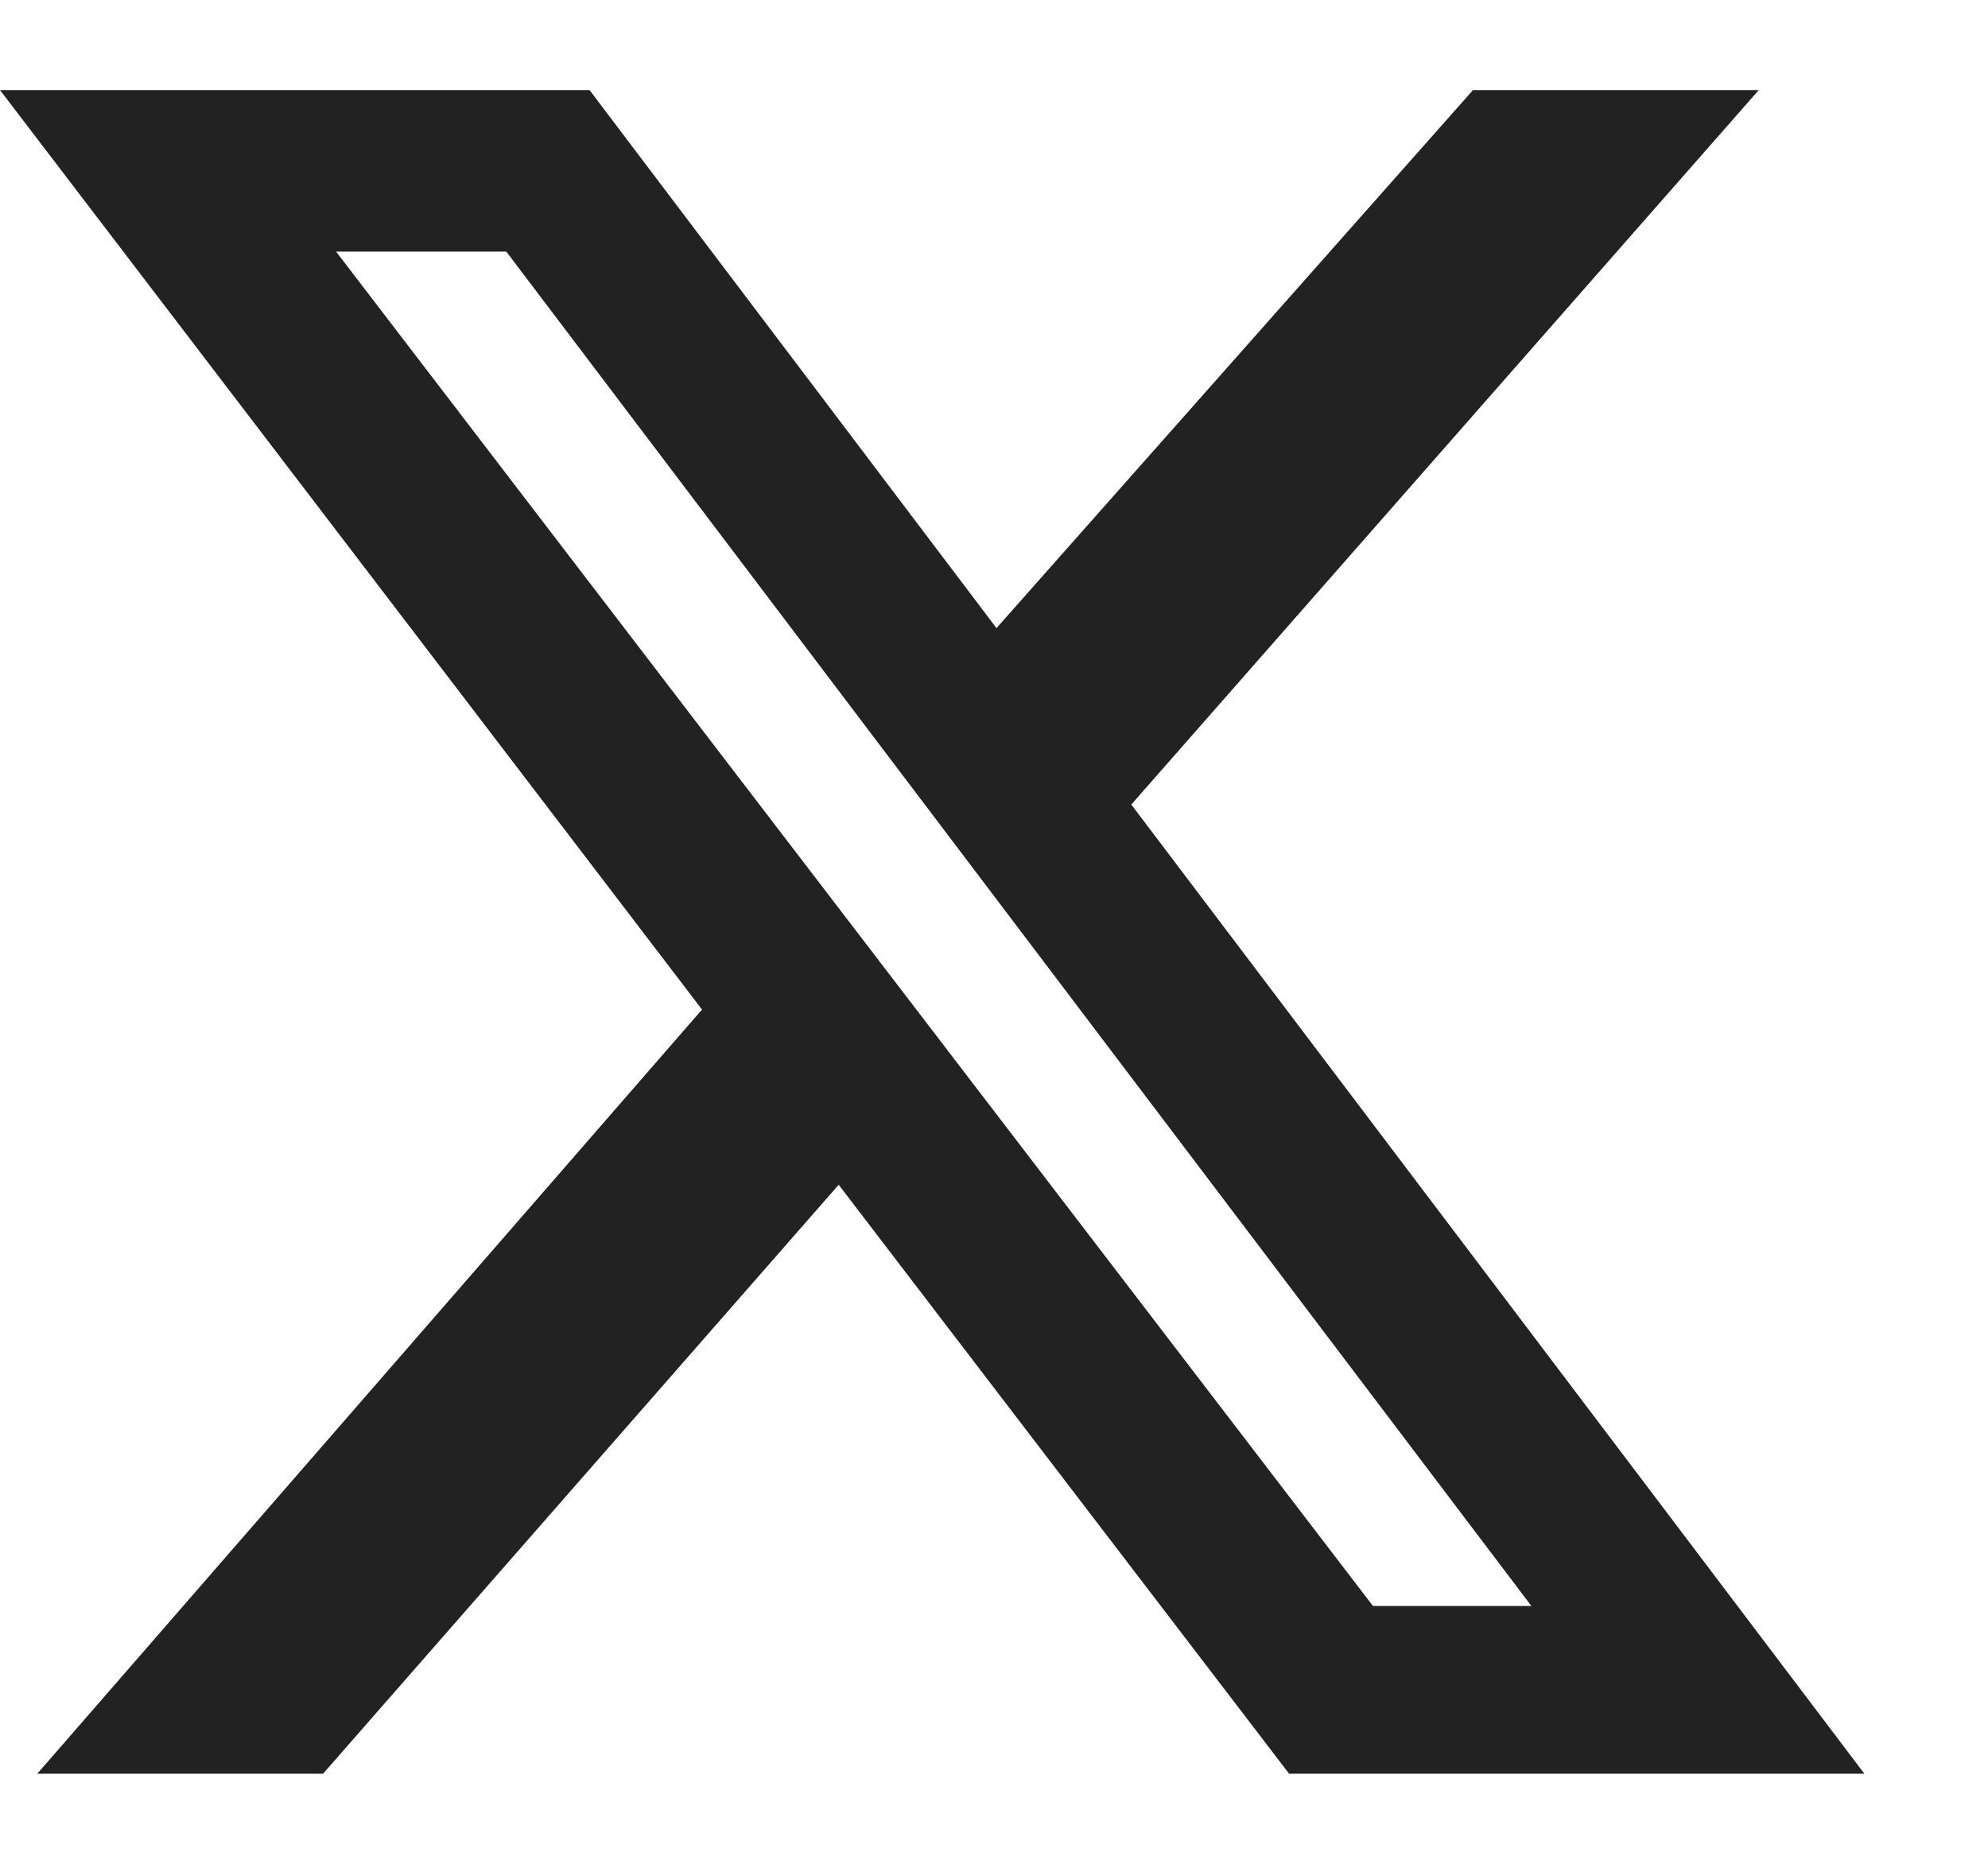 <svg width="16" height="15" viewBox="0 0 16 15" fill="none" xmlns="http://www.w3.org/2000/svg">
<path d="M11.855 0.725H14.155L9.105 6.475L15.005 14.275H10.375L6.75 9.535L2.6 14.275H0.3L5.65 8.125L0 0.725H4.745L8.02 5.055L11.855 0.725ZM11.05 12.925H12.325L4.075 2.025H2.705L11.05 12.925Z" fill="#222222"/>
</svg>
